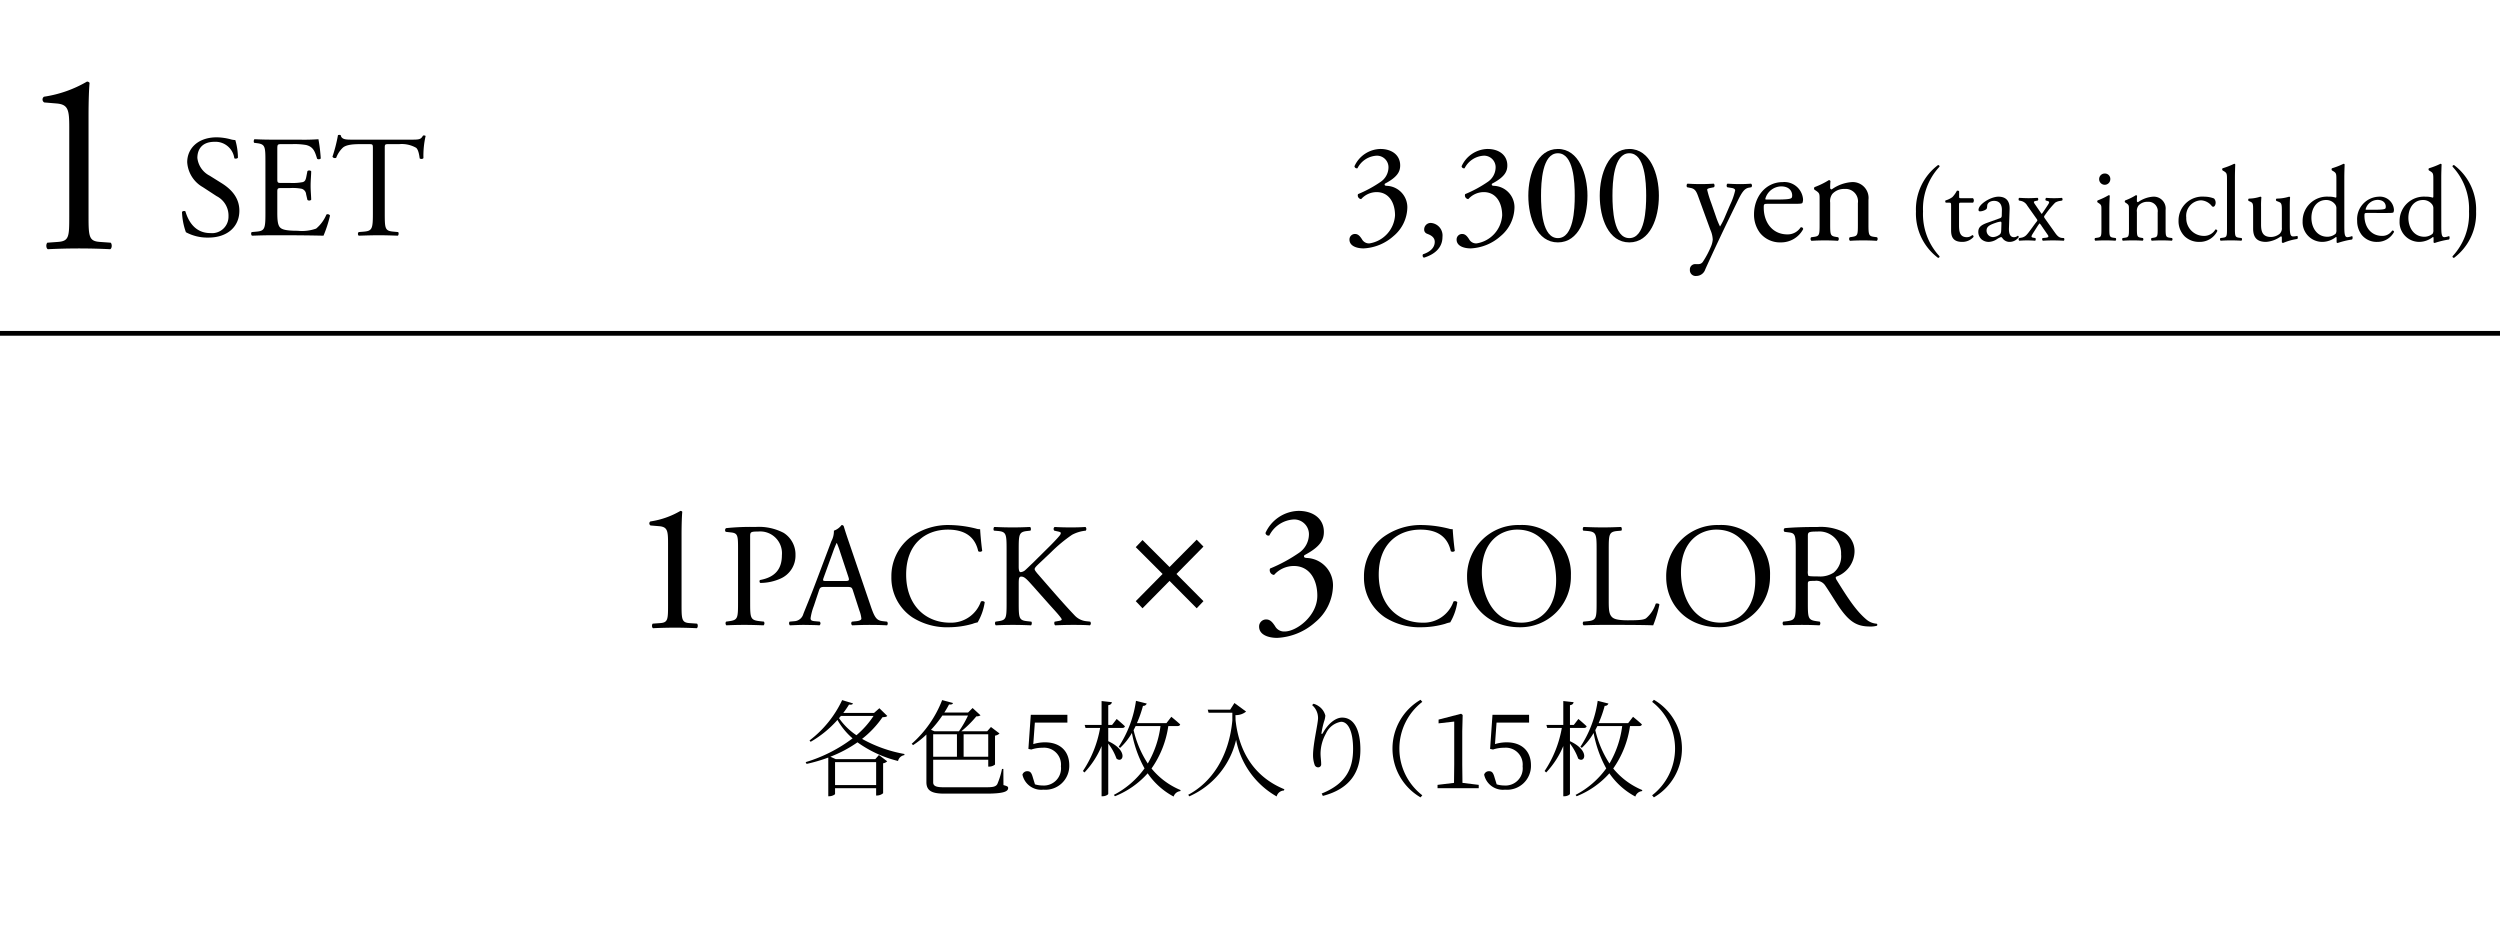 <svg id="レイヤー_1" data-name="レイヤー 1" xmlns="http://www.w3.org/2000/svg" viewBox="0 0 420 160"><rect width="420" height="160" style="fill:none"/><path d="M112.232,91.285c0-2.086-.092-2.76-1.472-2.883l-1.472-.123a.401.401,0,0,1-.03-.674,14.127,14.127,0,0,0,5.059-1.777.375.375,0,0,1,.306.152c-.06.553-.122,2.086-.122,3.832V101.707c0,2.359.061,2.881,1.318,2.973l1.287.092c.184.185.153.676-.061.768-1.195-.062-2.575-.092-3.647-.092-1.104,0-2.483.029-3.679.092-.215-.092-.245-.582-.062-.768l1.257-.092c1.288-.092,1.318-.613,1.318-2.973Z"/><path d="M126.026,101.258c0,2.606.05,2.928,1.638,3.102l.67.074a.485.485,0,0,1-.05.621c-1.414-.051-2.232-.074-3.226-.074-1.042,0-1.935.023-3.026.074a.483.483,0,0,1-.05-.621l.521-.074c1.438-.197,1.488-.496,1.488-3.102V92.103c0-2.109-.05-2.531-1.166-2.654l-.894-.1a.415.415,0,0,1,.05-.621,39.139,39.139,0,0,1,4.913-.197,8.953,8.953,0,0,1,4.764.992,4.287,4.287,0,0,1,1.984,3.721,4.205,4.205,0,0,1-2.482,3.945,8.364,8.364,0,0,1-3.424.744c-.173-.074-.173-.447-.024-.496,2.68-.496,3.647-2.01,3.647-4.168a3.66,3.66,0,0,0-3.995-3.971c-1.314,0-1.34.1-1.34.895Z"/><path d="M143.297,99.225c-.173-.547-.273-.621-1.017-.621h-3.747c-.62,0-.769.074-.942.596l-.868,2.606a9.462,9.462,0,0,0-.546,2.059c0,.299.124.447.72.496l.818.074a.4.4,0,0,1-.05.621c-.644-.051-1.414-.051-2.58-.074-.819,0-1.712.049-2.382.074a.489.489,0,0,1-.05-.621l.818-.074a1.649,1.649,0,0,0,1.489-1.215c.446-1.143,1.142-2.754,2.184-5.533l2.53-6.699a3.558,3.558,0,0,0,.422-1.762,2.768,2.768,0,0,0,1.29-.943.352.352,0,0,1,.372.225c.322,1.092.72,2.232,1.092,3.324l3.399,9.975c.719,2.133,1.042,2.506,2.108,2.629l.67.074a.487.487,0,0,1,0,.621c-1.017-.051-1.886-.074-3.002-.074-1.19,0-2.134.049-2.853.074a.417.417,0,0,1-.049-.621l.719-.074c.521-.049.869-.197.869-.445a5.109,5.109,0,0,0-.323-1.316Zm-4.912-2.209c-.198.57-.174.596.52.596h3.052c.72,0,.77-.1.546-.769l-1.34-4.043a16.574,16.574,0,0,0-.57-1.564h-.05a15.346,15.346,0,0,0-.595,1.465Z"/><path d="M152.878,90.316a10.695,10.695,0,0,1,6.699-2.109,19.164,19.164,0,0,1,4.392.596,1.861,1.861,0,0,0,.694.1c.024.57.148,2.135.348,3.647a.523.523,0,0,1-.67.051c-.372-1.688-1.489-3.623-5.087-3.623-3.796,0-7.02,2.406-7.02,7.543,0,5.211,3.3,8.088,7.368,8.088a5.289,5.289,0,0,0,5.186-3.547.523.523,0,0,1,.645.098,9.339,9.339,0,0,1-1.191,3.4,4.881,4.881,0,0,0-.868.248,14.671,14.671,0,0,1-3.92.57,10.872,10.872,0,0,1-6.178-1.662,7.998,7.998,0,0,1-3.523-6.822A8.243,8.243,0,0,1,152.878,90.316Z"/><path d="M169.108,92.326c0-2.606-.05-3.002-1.488-3.125l-.621-.051c-.148-.1-.099-.545.05-.619,1.216.049,2.01.074,3.126.074.968,0,1.812-.025,2.879-.074.148.074.198.52.049.619l-.471.051c-1.439.148-1.489.519-1.489,3.125V95.18c0,.471.05.943.323.943a1.409,1.409,0,0,0,.694-.273c.348-.297.992-.943,1.266-1.191l2.68-2.654c.471-.447,1.687-1.713,1.935-2.059a.736.736,0,0,0,.174-.398c0-.098-.1-.174-.422-.248l-.67-.148a.413.413,0,0,1,.05-.619c.868.049,1.86.074,2.73.074s1.712-.025,2.456-.074a.459.459,0,0,1,.05.619,6.156,6.156,0,0,0-2.308.695,24.895,24.895,0,0,0-3.474,2.877l-2.232,2.109c-.348.348-.571.57-.571.77,0,.174.149.373.472.769,2.357,2.703,4.268,4.938,6.202,6.971a3.095,3.095,0,0,0,1.985,1.018l.67.074a.435.435,0,0,1-.05.621c-.645-.051-1.612-.074-2.778-.074-1.018,0-1.886.023-3.027.074-.174-.051-.248-.473-.1-.621l.571-.1c.347-.049.596-.123.596-.248,0-.148-.174-.346-.348-.57-.472-.596-1.116-1.266-2.06-2.332l-1.984-2.232c-1.415-1.588-1.812-2.084-2.407-2.084-.372,0-.422.322-.422,1.191v3.199c0,2.606.05,2.953,1.439,3.102l.67.074c.148.1.099.547-.05.621-1.216-.051-2.06-.074-3.027-.074-1.017,0-1.86.023-2.878.074a.479.479,0,0,1-.049-.621l.496-.074c1.315-.197,1.364-.496,1.364-3.102Z"/><path d="M197.644,96.428l4.536,4.566-1.134,1.197-4.567-4.6-4.537,4.6-1.135-1.197,4.507-4.566-4.507-4.506,1.135-1.195,4.537,4.535,4.567-4.598L202.18,91.83Z"/><path d="M211.53,105.264a1.178,1.178,0,0,1,1.195-1.197c.736,0,1.135.613,1.472,1.103a1.717,1.717,0,0,0,1.625.92c1.992,0,5.487-2.605,5.487-6.008,0-2.697-1.288-4.996-3.955-4.996a4.449,4.449,0,0,0-3.311,1.502.791.791,0,0,1-.675-1.074,25.815,25.815,0,0,0,4.905-2.666,3.796,3.796,0,0,0,1.625-2.943,2.482,2.482,0,0,0-2.514-2.637,4.905,4.905,0,0,0-4.139,2.699.508.508,0,0,1-.644-.43,6.262,6.262,0,0,1,5.548-3.709c2.514,0,4.262,1.348,4.262,3.525,0,1.256-.491,2.451-3.28,3.924-.153.307,0,.428.368.459a4.592,4.592,0,0,1,4.444,4.721,8.167,8.167,0,0,1-2.974,6.07,10.363,10.363,0,0,1-6.406,2.637C213.185,107.164,211.53,106.703,211.53,105.264Z"/><path d="M232.273,90.316a10.695,10.695,0,0,1,6.699-2.109,19.163,19.163,0,0,1,4.392.596,1.861,1.861,0,0,0,.694.1c.024.57.148,2.135.348,3.647a.523.523,0,0,1-.67.051c-.372-1.688-1.489-3.623-5.087-3.623-3.796,0-7.02,2.406-7.02,7.543,0,5.211,3.3,8.088,7.368,8.088a5.289,5.289,0,0,0,5.186-3.547.523.523,0,0,1,.645.098,9.339,9.339,0,0,1-1.191,3.4,4.877,4.877,0,0,0-.868.248,14.672,14.672,0,0,1-3.92.57,10.873,10.873,0,0,1-6.178-1.662,7.998,7.998,0,0,1-3.523-6.822A8.242,8.242,0,0,1,232.273,90.316Z"/><path d="M246.469,96.967a8.577,8.577,0,0,1,8.832-8.76,8.167,8.167,0,0,1,8.609,8.512,8.47,8.47,0,0,1-8.609,8.658C249.793,105.377,246.469,101.432,246.469,96.967Zm14.961.519c0-4.094-1.812-8.51-6.551-8.51-2.58,0-5.93,1.762-5.93,7.195,0,3.672,1.787,8.435,6.675,8.435C258.601,104.607,261.43,102.375,261.43,97.486Z"/><path d="M268.232,92.326c0-2.606-.05-3.002-1.612-3.125l-.621-.051c-.148-.1-.099-.545.05-.619,1.39.049,2.233.074,3.226.074.968,0,1.812-.025,3.052-.074.148.074.198.52.05.619l-.596.051c-1.464.123-1.514.519-1.514,3.125v8.635c0,1.562.075,2.207.521,2.68.272.274.744.57,2.704.57,2.109,0,2.63-.1,3.027-.322a5.31,5.31,0,0,0,1.638-2.457c.148-.123.62-.025.62.148a19.954,19.954,0,0,1-1.042,3.475c-1.266-.051-3.623-.074-6.179-.074h-2.282c-1.042,0-1.836.023-3.226.074a.484.484,0,0,1-.05-.621l.745-.074c1.438-.148,1.488-.496,1.488-3.102Z"/><path d="M279.922,96.967a8.577,8.577,0,0,1,8.832-8.76,8.167,8.167,0,0,1,8.609,8.512,8.47,8.47,0,0,1-8.609,8.658C283.246,105.377,279.922,101.432,279.922,96.967Zm14.961.519c0-4.094-1.812-8.51-6.551-8.51-2.58,0-5.93,1.762-5.93,7.195,0,3.672,1.787,8.435,6.675,8.435C292.054,104.607,294.883,102.375,294.883,97.486Z"/><path d="M301.685,92.352c0-2.357-.074-2.779-1.092-2.902l-.794-.1a.415.415,0,0,1,.025-.621c1.389-.123,3.101-.197,5.532-.197a8.777,8.777,0,0,1,4.144.744,3.696,3.696,0,0,1,2.06,3.473,4.593,4.593,0,0,1-3.102,4.145c-.124.148,0,.397.124.594,1.984,3.201,3.3,5.186,4.987,6.6a2.956,2.956,0,0,0,1.712.695.208.208,0,0,1,.024.348,3.879,3.879,0,0,1-1.092.123c-2.108,0-3.374-.619-5.136-3.125-.644-.918-1.662-2.631-2.432-3.746a1.769,1.769,0,0,0-1.762-.795c-1.116,0-1.166.025-1.166.547v3.125c0,2.606.05,2.904,1.489,3.102l.52.074a.485.485,0,0,1-.05.621c-1.116-.051-1.96-.074-2.952-.074-1.042,0-1.935.023-3.102.074a.48.48,0,0,1-.05-.621l.621-.074c1.438-.174,1.488-.496,1.488-3.102Zm2.034,3.547a1.944,1.944,0,0,0,.075.82c.074.074.446.123,1.712.123a4.16,4.16,0,0,0,2.555-.644,3.561,3.561,0,0,0,1.241-3.076,3.655,3.655,0,0,0-3.97-3.822c-1.538,0-1.613.1-1.613.795Z"/><path d="M149.066,120.279c-.157.158-.351.193-.806.211a16.442,16.442,0,0,1-3.434,3.643,22.873,22.873,0,0,0,7.13,2.539l-.035.193a1.286,1.286,0,0,0-1.051.98,19.762,19.762,0,0,1-6.814-3.135,21.199,21.199,0,0,1-4.555,2.418l.893.402h6.656l.613-.683,1.384,1.051a1.188,1.188,0,0,1-.683.334V133.26a1.628,1.628,0,0,1-.999.385h-.175V132.418H140.29v.965c0,.103-.49.385-.963.385h-.176v-6.5a26.803,26.803,0,0,1-3.644,1.07l-.157-.299a24.912,24.912,0,0,0,7.883-3.994,11.667,11.667,0,0,1-2.54-3.1,17.96,17.96,0,0,1-4.502,3.678l-.192-.227a18.239,18.239,0,0,0,5.482-6.779l1.822.56c-.07.174-.229.244-.666.191a15.451,15.451,0,0,1-.964,1.402h5.168l.894-.789Zm-8.776,7.76v3.853h6.902v-3.853Zm.666-7.393a10.866,10.866,0,0,0,2.926,2.873,14.973,14.973,0,0,0,2.872-3.24h-5.482Z"/><path d="M168.581,131.893c.596.176.788.229.788.49,0,.578-.718.947-3.695.947H158.667c-2.015,0-3.031-.422-3.031-1.928v-8.006a14.864,14.864,0,0,1-2.242,1.787l-.228-.227a18.866,18.866,0,0,0,5.115-7.34l1.821.49c-.069.209-.228.279-.665.244a15.399,15.399,0,0,1-.788,1.35h3.993l.754-.754,1.331,1.226a1.214,1.214,0,0,1-.701.176,17.898,17.898,0,0,1-2.522,2.504h4.345l.631-.717,1.437,1.086a1.319,1.319,0,0,1-.754.367v4.852a1.571,1.571,0,0,1-.963.352h-.176v-1.156h-9.249v3.801c0,.684.648.824,1.787.824h7.024c1.191,0,1.682-.07,1.962-.527a12.828,12.828,0,0,0,.788-2.557h.228ZM158.316,120.209a18.82,18.82,0,0,1-1.909,2.4l.578.244h4.116a17.11,17.11,0,0,0,1.523-2.644Zm-1.542,6.92h3.994v-3.768h-3.994Zm5.115-3.768v3.768h4.134v-3.768Z"/><path d="M173.592,125.008a6.723,6.723,0,0,1,1.98-.297c2.417,0,4.064,1.385,4.064,3.854a4.009,4.009,0,0,1-4.361,4.1,3.22,3.22,0,0,1-3.504-2.523.826.826,0,0,1,.823-.578c.491,0,.701.246.929,1.068l.351,1.139a4.625,4.625,0,0,0,1.296.193,2.889,2.889,0,0,0,3.065-3.223,2.833,2.833,0,0,0-3.065-3.119,5.866,5.866,0,0,0-1.909.299l-.49-.105.402-5.729h6.148V121.4h-5.465Z"/><path d="M186.186,124.518c3.451,1.611,2.47,3.803,1.384,2.926a8.985,8.985,0,0,0-1.384-2.522v8.426c0,.174-.49.42-.893.42h-.228v-8.426a14.633,14.633,0,0,1-2.873,4.432l-.263-.246a18.855,18.855,0,0,0,2.891-7.234h-2.453l-.14-.508h2.838v-4.012l1.734.193c-.053.264-.193.438-.613.508v3.311h.648l.77-.998s.858.719,1.384,1.227c-.053.191-.21.279-.456.279h-2.347Zm10.09-2.539a16.452,16.452,0,0,1-2.82,7.129,12.449,12.449,0,0,0,4.887,3.627l-.052.174a1.319,1.319,0,0,0-1.121.912,12.277,12.277,0,0,1-4.362-3.906,14.579,14.579,0,0,1-5.5,3.853l-.176-.229a14.713,14.713,0,0,0,5.15-4.449,19.381,19.381,0,0,1-2.119-5.955,10.677,10.677,0,0,1-1.98,2.504l-.245-.174a18.855,18.855,0,0,0,2.907-7.726l1.805.457a.599.599,0,0,1-.631.385,19.666,19.666,0,0,1-1.016,2.908h4.957l.823-1.068s.929.752,1.489,1.277c-.053.193-.211.281-.456.281Zm-5.483,0c-.122.227-.228.455-.35.684a17.482,17.482,0,0,0,2.382,5.606,16.515,16.515,0,0,0,2.137-6.289Z"/><path d="M207.383,118.107l1.962,1.436a2.686,2.686,0,0,1-1.787.596l.018.859c.596,5.482,3.275,9.582,8.198,11.596l-.07.211a1.319,1.319,0,0,0-1.226.998,13.949,13.949,0,0,1-6.814-9.512,13.801,13.801,0,0,1-7.865,9.494l-.176-.264c3.889-2.066,6.832-6.322,7.41-12.471v-1.315h-3.994l-.14-.508h3.766Z"/><path d="M220.433,118.457l.229-.227a2.626,2.626,0,0,1,.841.385,2.678,2.678,0,0,1,1.156,1.611,4.08,4.08,0,0,1-.229,1.033,13.937,13.937,0,0,0-.402,1.77c-.07.367.07.385.263.035.823-1.453,2.05-2.506,3.188-2.506,2.103,0,3.066,2.26,3.066,5.379,0,3.625-1.612,6.551-6.307,7.777l-.192-.402c4.239-1.699,5.272-4.363,5.272-7.498,0-2.856-.788-4.555-2.015-4.555a3.4,3.4,0,0,0-2.54,1.963,7.044,7.044,0,0,0-.911,3.346c0,.699.105,1.209.105,1.785a.499.499,0,0,1-.49.561.617.617,0,0,1-.613-.438,4.896,4.896,0,0,1-.263-1.629c0-1.891.841-5.271.841-6.219A2.847,2.847,0,0,0,220.433,118.457Z"/><path d="M238.651,117.564l.297.35a9.918,9.918,0,0,0,0,15.695l-.297.35a9.485,9.485,0,0,1,0-16.395Z"/><path d="M248.426,131.857v.561h-6.919v-.561l2.768-.332c.018-1.051.035-2.084.035-3.119v-7.182l-2.628.299v-.631l3.784-.981.263.209-.07,2.715v5.57c0,1.035.018,2.068.035,3.119Z"/><path d="M251.158,125.008a6.723,6.723,0,0,1,1.98-.297c2.417,0,4.064,1.385,4.064,3.854a4.009,4.009,0,0,1-4.361,4.1,3.22,3.22,0,0,1-3.504-2.523.826.826,0,0,1,.823-.578c.491,0,.701.246.929,1.068l.351,1.139a4.625,4.625,0,0,0,1.296.193A2.889,2.889,0,0,0,255.8,128.74a2.833,2.833,0,0,0-3.065-3.119,5.866,5.866,0,0,0-1.909.299l-.49-.105.402-5.729h6.148V121.4h-5.465Z"/><path d="M263.753,124.518c3.451,1.611,2.47,3.803,1.384,2.926a8.985,8.985,0,0,0-1.384-2.522v8.426c0,.174-.49.42-.893.42h-.228v-8.426a14.631,14.631,0,0,1-2.873,4.432l-.263-.246a18.855,18.855,0,0,0,2.891-7.234h-2.453l-.14-.508h2.838v-4.012l1.734.193c-.053.264-.193.438-.613.508v3.311h.648l.77-.998s.858.719,1.384,1.227c-.053.191-.21.279-.456.279h-2.347Zm10.09-2.539a16.452,16.452,0,0,1-2.82,7.129,12.449,12.449,0,0,0,4.887,3.627l-.052.174a1.319,1.319,0,0,0-1.121.912,12.277,12.277,0,0,1-4.362-3.906,14.579,14.579,0,0,1-5.5,3.853l-.176-.229a14.713,14.713,0,0,0,5.15-4.449,19.381,19.381,0,0,1-2.119-5.955,10.674,10.674,0,0,1-1.98,2.504l-.245-.174a18.855,18.855,0,0,0,2.907-7.726l1.805.457a.599.599,0,0,1-.631.385,19.655,19.655,0,0,1-1.016,2.908h4.957l.823-1.068s.929.752,1.489,1.277c-.053.193-.211.281-.456.281Zm-5.483,0c-.122.227-.228.455-.35.684a17.482,17.482,0,0,0,2.382,5.606,16.515,16.515,0,0,0,2.137-6.289Z"/><path d="M277.854,117.564a9.486,9.486,0,0,1,0,16.395l-.298-.35a9.918,9.918,0,0,0,0-15.695Z"/><path d="M35.028,39.913a7.594,7.594,0,0,1-3.796-.9,11.251,11.251,0,0,1-.657-3.407c.121-.171.486-.22.584-.073.365,1.241,1.363,3.626,4.186,3.626a2.765,2.765,0,0,0,3.043-2.799,3.658,3.658,0,0,0-1.996-3.407L34.08,31.443a5.189,5.189,0,0,1-2.629-4.187c0-2.312,1.801-4.186,4.965-4.186a9.38,9.38,0,0,1,2.264.316,3.295,3.295,0,0,0,.852.145,10.655,10.655,0,0,1,.439,2.97c-.098.145-.487.219-.608.073a3.189,3.189,0,0,0-3.31-2.751c-2.385,0-2.896,1.582-2.896,2.702a3.827,3.827,0,0,0,2.068,2.993l1.947,1.217c1.533.949,3.042,2.361,3.042,4.673C40.213,38.088,38.192,39.913,35.028,39.913Z"/><path d="M44.59,27.111c0-2.531-.049-2.897-1.484-3.066l-.39-.049c-.146-.098-.098-.535.049-.608,1.047.049,1.874.073,2.872.073h4.575a32.574,32.574,0,0,0,3.285-.073,27.275,27.275,0,0,1,.39,3.236.478.478,0,0,1-.608.049c-.365-1.144-.584-1.995-1.85-2.312a11.584,11.584,0,0,0-2.36-.146h-1.753c-.73,0-.73.049-.73.974v4.867c0,.682.072.682.803.682H48.8a9.082,9.082,0,0,0,2.069-.145c.292-.098.462-.244.584-.853l.194-.997a.48.48,0,0,1,.633.024c0,.584-.097,1.533-.097,2.458,0,.876.097,1.801.097,2.336a.48.48,0,0,1-.633.025l-.219-.949a1.042,1.042,0,0,0-.755-.925,8.115,8.115,0,0,0-1.874-.122H47.389c-.73,0-.803.024-.803.657v3.432c0,1.29.072,2.118.462,2.531.292.292.804.56,2.945.56a7.131,7.131,0,0,0,3.115-.364,6.127,6.127,0,0,0,1.728-2.361.448.448,0,0,1,.608.171A21.172,21.172,0,0,1,54.35,39.597c-2.19-.049-4.356-.073-6.522-.073h-2.19c-1.047,0-1.874.025-3.31.073a.474.474,0,0,1-.049-.608l.804-.073c1.387-.122,1.509-.486,1.509-3.042Z"/><path d="M64.64,35.873c0,2.556.049,2.92,1.461,3.042l.778.073c.146.097.098.535-.049.608-1.387-.049-2.215-.073-3.188-.073s-1.825.025-3.383.073a.426.426,0,0,1,0-.608l.877-.073c1.387-.122,1.509-.486,1.509-3.042V24.994c0-.755,0-.779-.73-.779H60.575c-1.046,0-2.385.049-2.993.608a4.457,4.457,0,0,0-1.096,1.68.471.471,0,0,1-.633-.171,25.502,25.502,0,0,0,.925-3.626.607.607,0,0,1,.463,0c.146.778.949.755,2.068.755H69.167c1.314,0,1.533-.049,1.898-.682.121-.049.389-.024.438.073a14.77,14.77,0,0,0-.365,3.699c-.097.194-.511.194-.633.048-.072-.608-.243-1.509-.608-1.776a4.859,4.859,0,0,0-2.823-.608H65.346c-.73,0-.706.025-.706.827Z"/><path d="M11.635,21.503c0-2.978-.132-3.941-2.103-4.116l-2.102-.176a.573.573,0,0,1-.044-.963,20.21,20.21,0,0,0,7.226-2.54.539.539,0,0,1,.438.219c-.087.788-.175,2.978-.175,5.475V36.393c0,3.372.088,4.116,1.883,4.248l1.84.131c.263.264.219.964-.088,1.096-1.708-.088-3.679-.132-5.211-.132-1.577,0-3.548.044-5.256.132-.306-.132-.35-.832-.087-1.096l1.795-.131c1.84-.132,1.884-.876,1.884-4.248Z"/><line y1="56" x2="420" y2="56" style="fill:none;stroke:#000;stroke-miterlimit:10;stroke-width:0.8px"/><path d="M226.71,40.244a.921.921,0,0,1,.935-.937c.576,0,.889.48,1.152.864a1.346,1.346,0,0,0,1.272.72,5.1,5.1,0,0,0,4.296-4.704c0-2.112-1.008-3.912-3.096-3.912a3.485,3.485,0,0,0-2.593,1.176.618.618,0,0,1-.528-.84A20.299,20.299,0,0,0,231.99,30.522a2.97,2.97,0,0,0,1.272-2.304,1.943,1.943,0,0,0-1.969-2.064,3.842,3.842,0,0,0-3.24,2.112.397.397,0,0,1-.504-.336,4.904,4.904,0,0,1,4.345-2.904c1.968,0,3.336,1.056,3.336,2.76,0,.984-.384,1.921-2.568,3.072-.12.24,0,.337.288.36a3.596,3.596,0,0,1,3.481,3.696,6.395,6.395,0,0,1-2.328,4.753,8.115,8.115,0,0,1-5.017,2.063C228.006,41.731,226.71,41.372,226.71,40.244Z"/><path d="M242.334,39.811c0,1.897-1.44,2.977-3.12,3.48a.394.394,0,0,1-.145-.576c.744-.24,1.969-.84,1.969-2.088,0-1.008-1.152-1.272-1.368-1.393a.718.718,0,0,1-.408-.696,1.086,1.086,0,0,1,1.176-1.08A2.115,2.115,0,0,1,242.334,39.811Z"/><path d="M244.71,40.244a.921.921,0,0,1,.935-.937c.576,0,.889.48,1.152.864a1.346,1.346,0,0,0,1.272.72,5.1,5.1,0,0,0,4.296-4.704c0-2.112-1.008-3.912-3.096-3.912a3.485,3.485,0,0,0-2.593,1.176.618.618,0,0,1-.528-.84A20.299,20.299,0,0,0,249.99,30.522a2.97,2.97,0,0,0,1.272-2.304,1.943,1.943,0,0,0-1.969-2.064,3.842,3.842,0,0,0-3.24,2.112.397.397,0,0,1-.504-.336,4.904,4.904,0,0,1,4.345-2.904c1.968,0,3.336,1.056,3.336,2.76,0,.984-.384,1.921-2.568,3.072-.12.24,0,.337.288.36a3.596,3.596,0,0,1,3.481,3.696,6.395,6.395,0,0,1-2.328,4.753,8.115,8.115,0,0,1-5.017,2.063C246.006,41.731,244.71,41.372,244.71,40.244Z"/><path d="M266.694,32.874c0,3.769-1.464,7.849-4.968,7.849s-4.969-4.08-4.969-7.849c0-3.624,1.464-7.849,4.969-7.849S266.694,29.25,266.694,32.874Zm-7.801,0c0,2.256.192,7.129,2.833,7.129s2.832-4.873,2.832-7.129-.192-7.129-2.832-7.129S258.894,30.619,258.894,32.874Z"/><path d="M278.694,32.874c0,3.769-1.464,7.849-4.968,7.849s-4.969-4.08-4.969-7.849c0-3.624,1.464-7.849,4.969-7.849S278.694,29.25,278.694,32.874Zm-7.801,0c0,2.256.192,7.129,2.833,7.129s2.832-4.873,2.832-7.129-.192-7.129-2.832-7.129S270.894,30.619,270.894,32.874Z"/><path d="M283.901,45.331a.893.893,0,0,1,.96-.96h.456a.871.871,0,0,0,.792-.432,15.326,15.326,0,0,0,1.393-2.665,3.653,3.653,0,0,0,.239-1.031,4.564,4.564,0,0,0-.407-1.656l-1.873-5.137c-.407-1.128-.575-1.704-1.416-1.872l-.6-.12c-.144-.12-.12-.528.072-.601.768.049,1.487.072,2.28.072.647,0,1.319-.024,2.088-.072.191.072.216.48.048.601l-.6.12c-.337.072-.528.144-.528.311a18.068,18.068,0,0,0,.696,2.257l.767,2.208a13.579,13.579,0,0,0,.696,1.704,11.623,11.623,0,0,0,.888-1.776l.816-1.897a11.145,11.145,0,0,0,.84-2.399c0-.168-.144-.336-.576-.408l-.744-.12c-.168-.12-.144-.528.049-.601.768.049,1.487.072,2.111.072.601,0,1.152-.024,1.824-.072a.401.401,0,0,1,.048.601l-.407.072c-.792.143-1.225.84-2.041,2.544l-1.344,2.76c-.792,1.608-2.76,5.785-3.937,8.401a1.596,1.596,0,0,1-1.536,1.128A.965.965,0,0,1,283.901,45.331Z"/><path d="M296.957,34.243c-.624,0-.647.048-.647.648,0,2.424,1.416,4.488,3.984,4.488a2.586,2.586,0,0,0,2.208-1.177.317.317,0,0,1,.432.288,4.194,4.194,0,0,1-3.769,2.232,4.3,4.3,0,0,1-3.48-1.584,5.094,5.094,0,0,1-1.009-3.12c0-2.952,1.944-5.425,4.824-5.425a3.146,3.146,0,0,1,3.409,2.857,1.482,1.482,0,0,1-.097.624c-.072.144-.408.168-1.416.168Zm1.488-.72c1.776,0,2.305-.097,2.496-.24.072-.048.144-.144.144-.456,0-.672-.456-1.513-1.849-1.513a2.817,2.817,0,0,0-2.664,2.089c0,.048,0,.12.168.12Z"/><path d="M305.693,33.498c0-.935,0-1.056-.648-1.488l-.216-.144a.33.33,0,0,1,.023-.433,12.976,12.976,0,0,0,2.4-1.176.281.281,0,0,1,.265.168c-.049.552-.049.912-.049,1.128a.253.253,0,0,0,.265.265,6.579,6.579,0,0,1,3.36-1.225,2.663,2.663,0,0,1,2.808,2.977v4.128c0,1.728.049,1.969.912,2.089l.528.071a.421.421,0,0,1-.048.601c-.72-.048-1.416-.072-2.256-.072-.864,0-1.585.024-2.232.072a.421.421,0,0,1-.048-.601l.456-.071c.888-.144.912-.36.912-2.089V34.123a2.081,2.081,0,0,0-2.257-2.376,2.617,2.617,0,0,0-2.04.84,2.025,2.025,0,0,0-.36,1.44v3.672c0,1.728.049,1.944.912,2.089l.433.071a.421.421,0,0,1-.048.601c-.648-.048-1.345-.072-2.184-.072-.864,0-1.584.024-2.256.072a.421.421,0,0,1-.048-.601l.504-.071c.888-.12.912-.36.912-2.089Z"/><path d="M325.842,43.052c0,.18-.072.252-.252.27a9.303,9.303,0,0,1-3.709-7.796A9.306,9.306,0,0,1,325.59,27.729c.18.019.252.091.252.271a10.361,10.361,0,0,0-2.772,7.526A10.362,10.362,0,0,0,325.842,43.052Z"/><path d="M329.441,34.049c-.307,0-.324.054-.324.432v3.367c0,1.045.126,1.999,1.314,1.999a1.387,1.387,0,0,0,.486-.09c.162-.055.396-.252.45-.252.143,0,.216.197.18.306a2.495,2.495,0,0,1-1.891.828c-1.549,0-1.872-.864-1.872-1.944v-4.123c0-.486-.019-.522-.379-.522h-.504a.299.299,0,0,1-.054-.378,3.589,3.589,0,0,0,1.152-.559,4.457,4.457,0,0,0,.756-1.062c.09-.035.307-.035.378.091v.81c0,.324.018.343.324.343h1.999a.575.575,0,0,1,.018.756Z"/><path d="M335.993,36.66c.27-.09.306-.252.306-.521l.019-.828c.018-.667-.198-1.566-1.315-1.566-.505,0-1.116.252-1.152.809-.019.288-.036.504-.181.612a1.937,1.937,0,0,1-1.026.342.228.228,0,0,1-.252-.252c0-.936,2.035-2.214,3.35-2.214,1.296,0,1.926.756,1.872,2.106l-.108,3.133c-.035.828.126,1.566.829,1.566a1.019,1.019,0,0,0,.449-.108c.091-.054.181-.126.234-.126.072,0,.126.108.126.234a1.889,1.889,0,0,1-1.513.792,1.438,1.438,0,0,1-1.17-.558c-.072-.108-.18-.253-.288-.253a2.766,2.766,0,0,0-.702.36,2.668,2.668,0,0,1-1.297.45,1.86,1.86,0,0,1-1.26-.414,1.685,1.685,0,0,1-.559-1.261c0-.702.343-1.116,1.495-1.53Zm-1.116,3.169a2.037,2.037,0,0,0,1.098-.449c.217-.217.217-.469.234-.847l.036-1.062c0-.198-.072-.234-.181-.234a3.398,3.398,0,0,0-.738.181c-1.062.36-1.584.63-1.584,1.332A1.085,1.085,0,0,0,334.877,39.829Z"/><path d="M340.563,34.517a1.602,1.602,0,0,0-1.08-.773l-.288-.055c-.108-.09-.09-.396.036-.45.702.036,1.116.055,1.567.055.432,0,.828-.019,1.53-.055a.332.332,0,0,1,.018.45l-.27.055c-.486.09-.469.197-.162.63l.864,1.26a2.556,2.556,0,0,0,.234.307c.071-.054.666-.954,1.044-1.53.306-.469.252-.559-.144-.666l-.216-.055a.318.318,0,0,1,.072-.45c.414.036.882.055,1.314.055.414,0,.972-.019,1.315-.055a.318.318,0,0,1,.036.45l-.271.055a2.077,2.077,0,0,0-.9.306,16.183,16.183,0,0,0-1.692,2.053c-.216.288-.216.342.019.666l1.674,2.358c.414.576.702.81,1.188.847l.288.018c.108.108.09.397-.036.45q-.999-.054-1.782-.054c-.666,0-1.135.018-1.711.054a.303.303,0,0,1-.054-.45l.522-.054c.521-.054.54-.216.306-.54l-.936-1.351a2.628,2.628,0,0,0-.396-.522,3.213,3.213,0,0,0-.324.433l-.756,1.188c-.36.576-.397.72.054.792l.306.054c.108.091.09.397-.036.45-.45-.036-.899-.054-1.332-.054-.45,0-.847.018-1.315.054a.303.303,0,0,1-.036-.45l.414-.071a1.523,1.523,0,0,0,.9-.54c.378-.397,1.188-1.603,1.603-2.107.162-.197.198-.27.054-.468Z"/><path d="M353.037,35.219c0-.702,0-.792-.486-1.116l-.162-.107a.245.245,0,0,1,.018-.324,12.372,12.372,0,0,0,1.855-.883c.09,0,.162.036.18.108-.036.63-.072,1.494-.072,2.232v3.241c0,1.296.036,1.477.685,1.566l.378.054a.315.315,0,0,1-.036.45c-.54-.036-1.062-.054-1.692-.054-.648,0-1.188.018-1.692.054a.315.315,0,0,1-.036-.45l.378-.054c.666-.09.685-.27.685-1.566Zm1.494-5.131a.936.936,0,0,1-1.872.036.935.935,0,0,1,.972-.973A.9.9,0,0,1,354.531,30.088Z"/><path d="M357.663,35.219c0-.702,0-.792-.486-1.116l-.162-.107a.245.245,0,0,1,.019-.324,9.788,9.788,0,0,0,1.8-.883.21.21,0,0,1,.198.126c-.036.414-.036.684-.036.847a.189.189,0,0,0,.198.198,4.929,4.929,0,0,1,2.521-.918,1.997,1.997,0,0,1,2.106,2.232v3.097c0,1.296.036,1.477.685,1.566l.397.054a.315.315,0,0,1-.036.45c-.54-.036-1.062-.054-1.692-.054-.648,0-1.188.018-1.675.054a.315.315,0,0,1-.036-.45l.343-.054c.666-.108.684-.27.684-1.566V35.688a1.562,1.562,0,0,0-1.692-1.783,1.964,1.964,0,0,0-1.53.631,1.514,1.514,0,0,0-.271,1.08v2.755c0,1.296.036,1.458.685,1.566l.324.054a.315.315,0,0,1-.036.45c-.486-.036-1.009-.054-1.639-.054-.648,0-1.188.018-1.692.054a.315.315,0,0,1-.036-.45l.378-.054c.666-.09.685-.27.685-1.566Z"/><path d="M371.957,33.347a1.021,1.021,0,0,1,.27.72c0,.324-.18.667-.397.667a.315.315,0,0,1-.252-.126,2.454,2.454,0,0,0-1.8-.955,2.599,2.599,0,0,0-2.485,2.899,2.959,2.959,0,0,0,2.899,3.079,2.196,2.196,0,0,0,1.998-1.081.284.284,0,0,1,.324.253,3.281,3.281,0,0,1-3.007,1.836,3.489,3.489,0,0,1-2.467-.918,3.585,3.585,0,0,1-1.044-2.665,4.006,4.006,0,0,1,4.357-4.015A4.494,4.494,0,0,1,371.957,33.347Z"/><path d="M375.466,38.371c0,1.296.036,1.477.685,1.566l.432.054a.315.315,0,0,1-.036.45c-.594-.036-1.116-.054-1.746-.054-.648,0-1.188.018-1.728.054a.315.315,0,0,1-.036-.45l.414-.054c.666-.09.684-.27.684-1.566V30.232c0-1.062-.018-1.17-.558-1.494l-.18-.108a.271.271,0,0,1,0-.359,12.764,12.764,0,0,0,1.944-.757.197.197,0,0,1,.18.108c-.018.54-.054,1.44-.054,2.232Z"/><path d="M379.858,37.741c0,1.242.306,2.07,1.674,2.07a2.359,2.359,0,0,0,1.459-.54,1.255,1.255,0,0,0,.359-1.044V35.274c0-1.171-.126-1.207-.666-1.423l-.233-.09a.244.244,0,0,1,.018-.397,7.182,7.182,0,0,0,2.106-.323c.09.018.144.054.162.126-.036.342-.054.899-.054,1.566v3.024c0,1.423.054,1.963.558,1.963a3.419,3.419,0,0,0,.702-.09c.108.09.127.45-.018.521a9.389,9.389,0,0,0-2.358.666.25.25,0,0,1-.217-.126v-.737c0-.162-.054-.253-.161-.253a4.706,4.706,0,0,1-2.485.937c-1.584,0-2.179-.792-2.179-2.251V35.381c0-1.134,0-1.296-.54-1.53l-.216-.09a.268.268,0,0,1,.036-.397,6.38,6.38,0,0,0,1.927-.323c.107.018.161.054.18.126a13.56,13.56,0,0,0-.054,1.566Z"/><path d="M393.846,37.758c0,1.423.018,2.089.521,2.089a2.92,2.92,0,0,0,.774-.181c.126.036.144.486-.018.576a13.631,13.631,0,0,0-2.377.576c-.108,0-.198-.054-.198-.143V40.37a2.004,2.004,0,0,0-.036-.559H392.44a3.749,3.749,0,0,1-2.268.828,3.309,3.309,0,0,1-3.331-3.457,4.087,4.087,0,0,1,4.357-4.141,3.715,3.715,0,0,1,1.206.161c.091,0,.108-.107.108-.252V30.232c0-1.062-.018-1.17-.558-1.494l-.181-.108a.273.273,0,0,1,0-.359,12.729,12.729,0,0,0,1.944-.757.199.199,0,0,1,.181.108c-.018.54-.054,1.44-.054,2.232Zm-1.333-2.701a1.058,1.058,0,0,0-.198-.702,1.877,1.877,0,0,0-1.512-.756c-1.639,0-2.485,1.423-2.485,2.989,0,1.639.919,3.187,2.683,3.187a2.203,2.203,0,0,0,1.387-.504,1.09,1.09,0,0,0,.126-.666Z"/><path d="M397.714,35.778c-.468,0-.486.036-.486.486,0,1.818,1.062,3.367,2.989,3.367a1.942,1.942,0,0,0,1.656-.883.239.239,0,0,1,.324.216,3.148,3.148,0,0,1-2.827,1.675,3.224,3.224,0,0,1-2.61-1.188,3.823,3.823,0,0,1-.757-2.341,3.78,3.78,0,0,1,3.619-4.068,2.358,2.358,0,0,1,2.557,2.143,1.13,1.13,0,0,1-.071.468c-.055.108-.307.126-1.062.126Zm1.116-.54c1.332,0,1.728-.072,1.873-.181.054-.035.107-.107.107-.342,0-.504-.342-1.134-1.387-1.134a2.113,2.113,0,0,0-1.998,1.566c0,.036,0,.09.126.09Z"/><path d="M410.135,37.758c0,1.423.018,2.089.522,2.089a2.919,2.919,0,0,0,.774-.181c.126.036.145.486-.018.576a13.63,13.63,0,0,0-2.377.576c-.108,0-.198-.054-.198-.143V40.37a1.998,1.998,0,0,0-.036-.559h-.072a3.749,3.749,0,0,1-2.269.828,3.309,3.309,0,0,1-3.331-3.457,4.087,4.087,0,0,1,4.357-4.141,3.726,3.726,0,0,1,1.207.161c.09,0,.107-.107.107-.252V30.232c0-1.062-.018-1.17-.558-1.494l-.181-.108a.273.273,0,0,1,0-.359,12.732,12.732,0,0,0,1.944-.757.199.199,0,0,1,.181.108c-.019.54-.055,1.44-.055,2.232Zm-1.332-2.701a1.057,1.057,0,0,0-.198-.702,1.876,1.876,0,0,0-1.512-.756c-1.639,0-2.485,1.423-2.485,2.989,0,1.639.918,3.187,2.683,3.187a2.203,2.203,0,0,0,1.387-.504,1.09,1.09,0,0,0,.126-.666Z"/><path d="M412.023,28c0-.18.072-.252.252-.271a9.306,9.306,0,0,1,3.709,7.797,9.303,9.303,0,0,1-3.709,7.796c-.18-.018-.252-.09-.252-.27a10.362,10.362,0,0,0,2.772-7.526A10.361,10.361,0,0,0,412.023,28Z"/></svg>